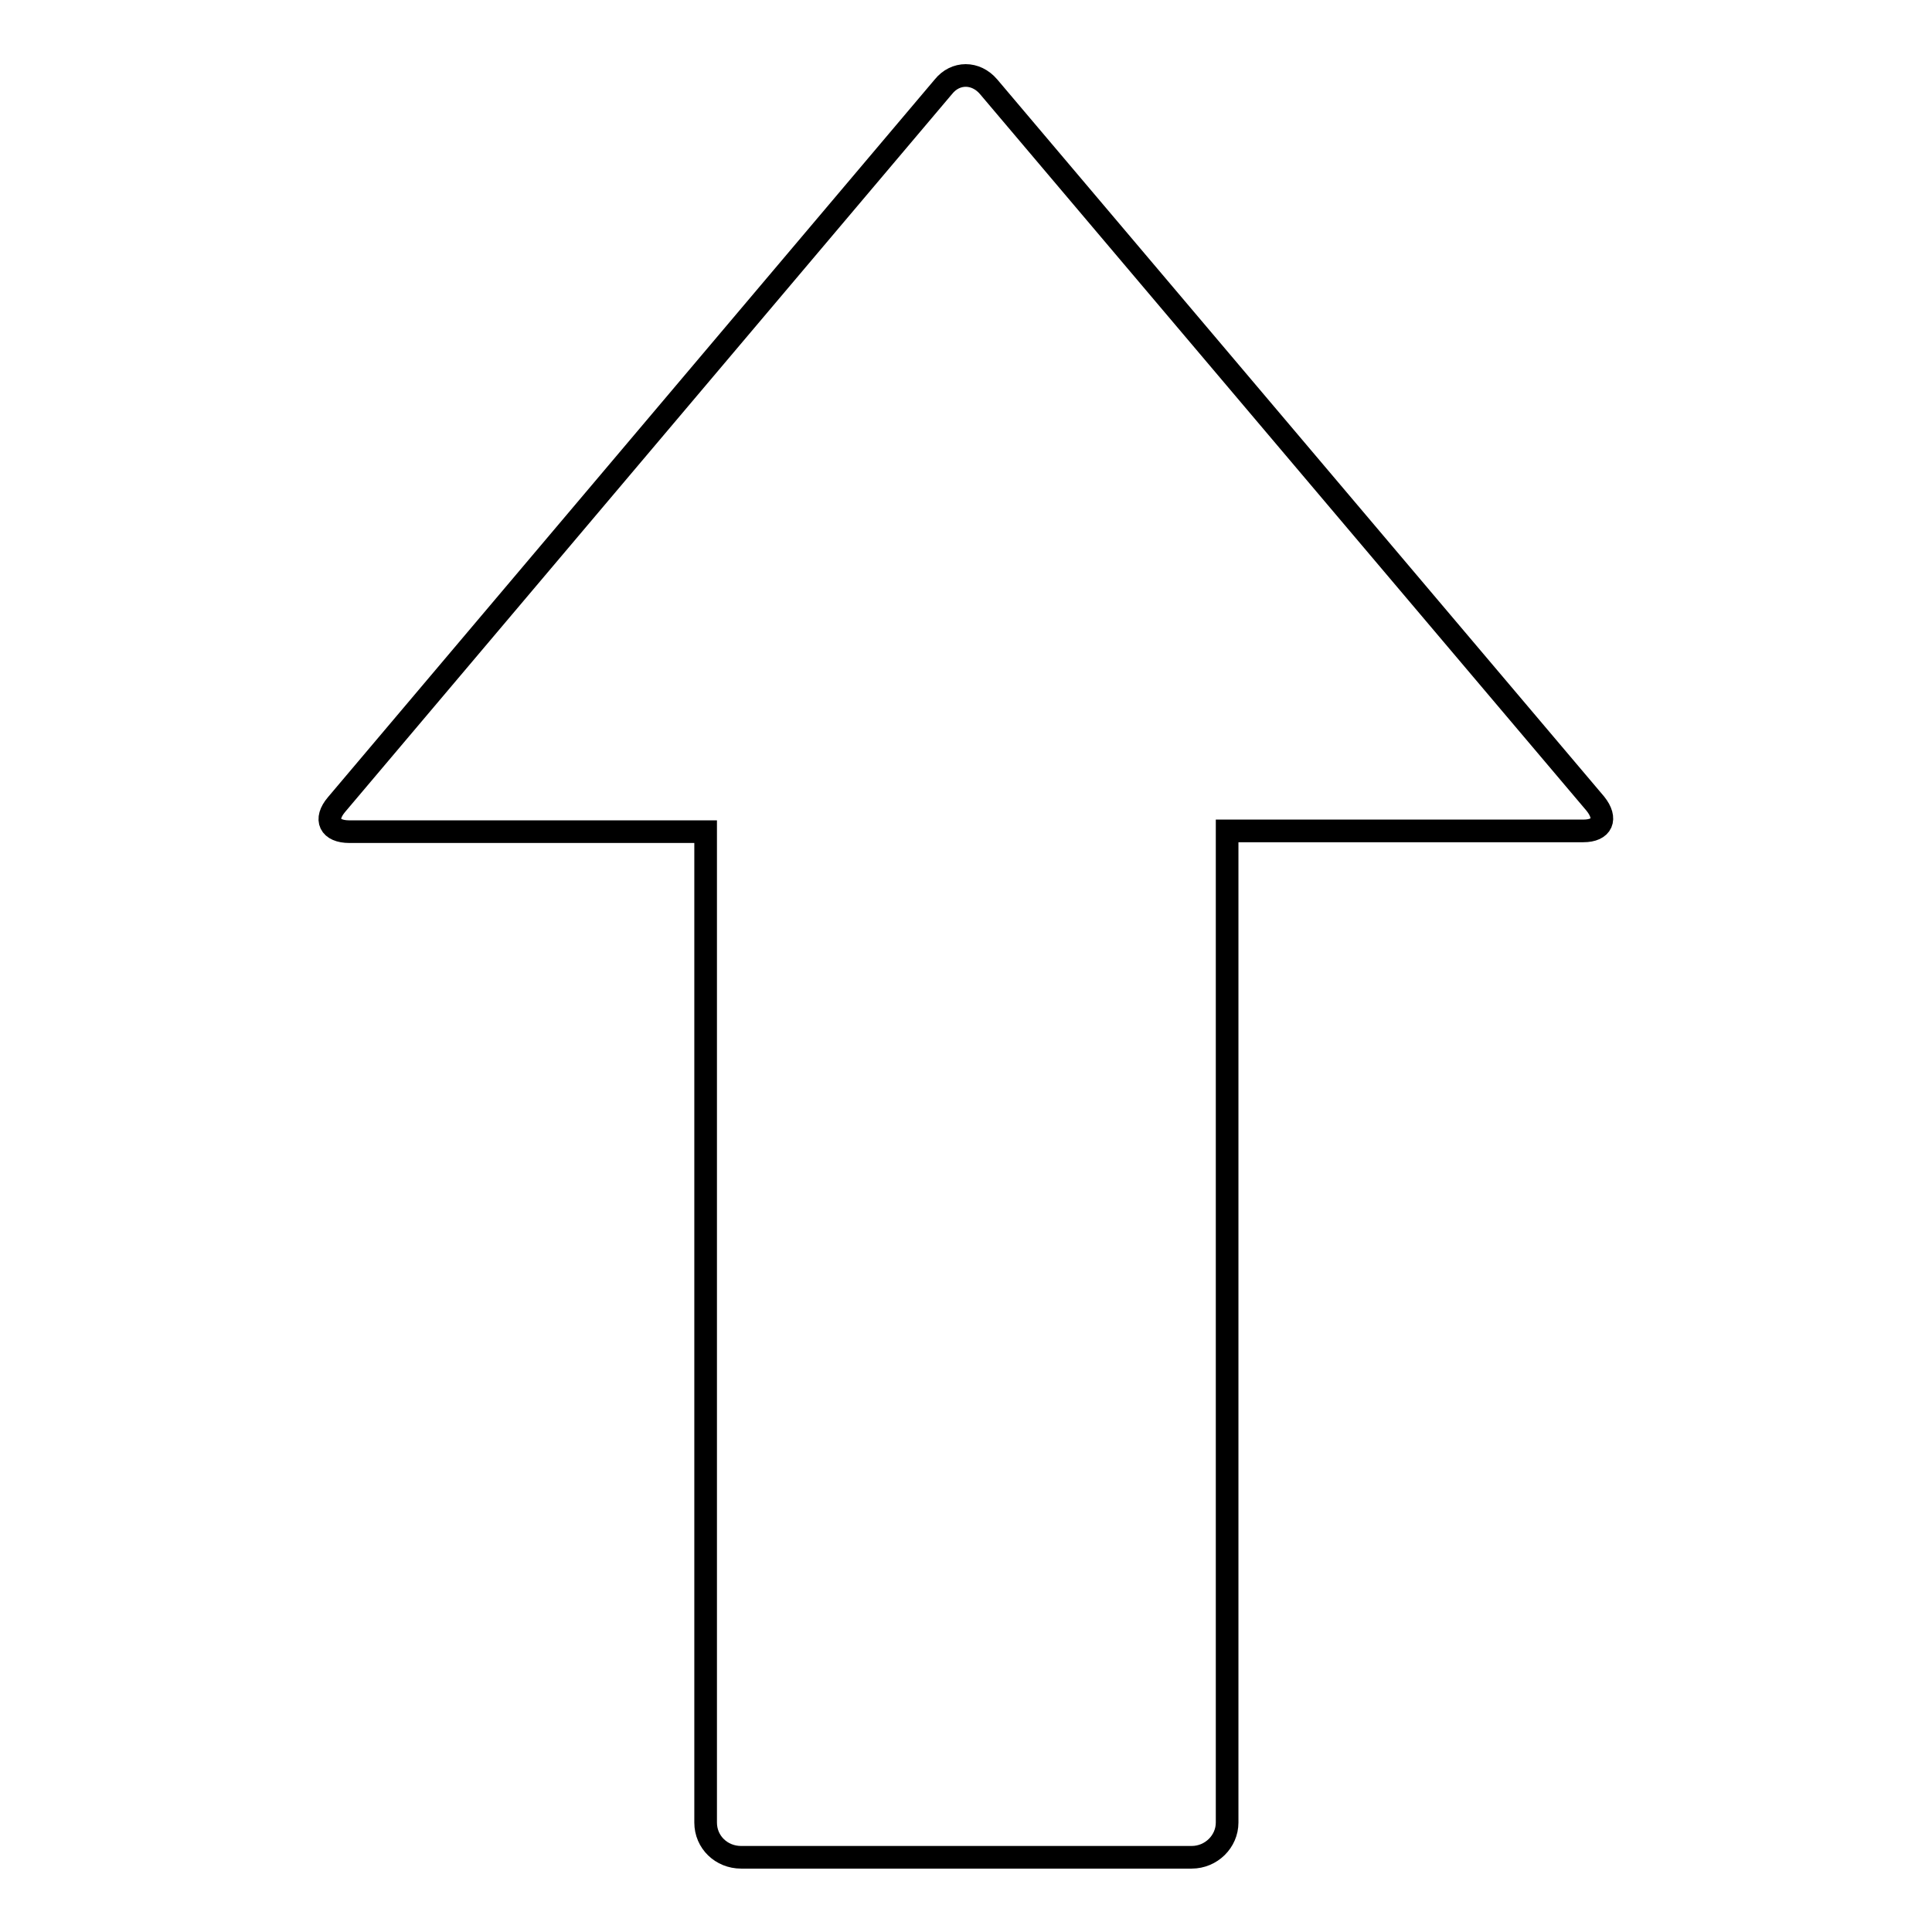 <?xml version="1.0" encoding="utf-8"?>
<!-- Svg Vector Icons : http://www.onlinewebfonts.com/icon -->
<!DOCTYPE svg PUBLIC "-//W3C//DTD SVG 1.1//EN" "http://www.w3.org/Graphics/SVG/1.1/DTD/svg11.dtd">
<svg version="1.1" xmlns="http://www.w3.org/2000/svg" xmlns:xlink="http://www.w3.org/1999/xlink" x="0px" y="0px" viewBox="0 0 256 256" enable-background="new 0 0 256 256" xml:space="preserve">
<g><g><path stroke-width="3" fill-opacity="0" stroke="#000000"  d="M211.4,106.5L131,11.5c-1.7-2-4.4-2-6,0l-80.4,95.1c-1.7,2-0.9,3.6,1.7,3.6h47.2v131.3c0,2.6,2.1,4.6,4.7,4.6h59.7c2.6,0,4.7-2.1,4.7-4.6V110.1h47.2C212.3,110.1,213,108.5,211.4,106.5z"/></g></g>
</svg>